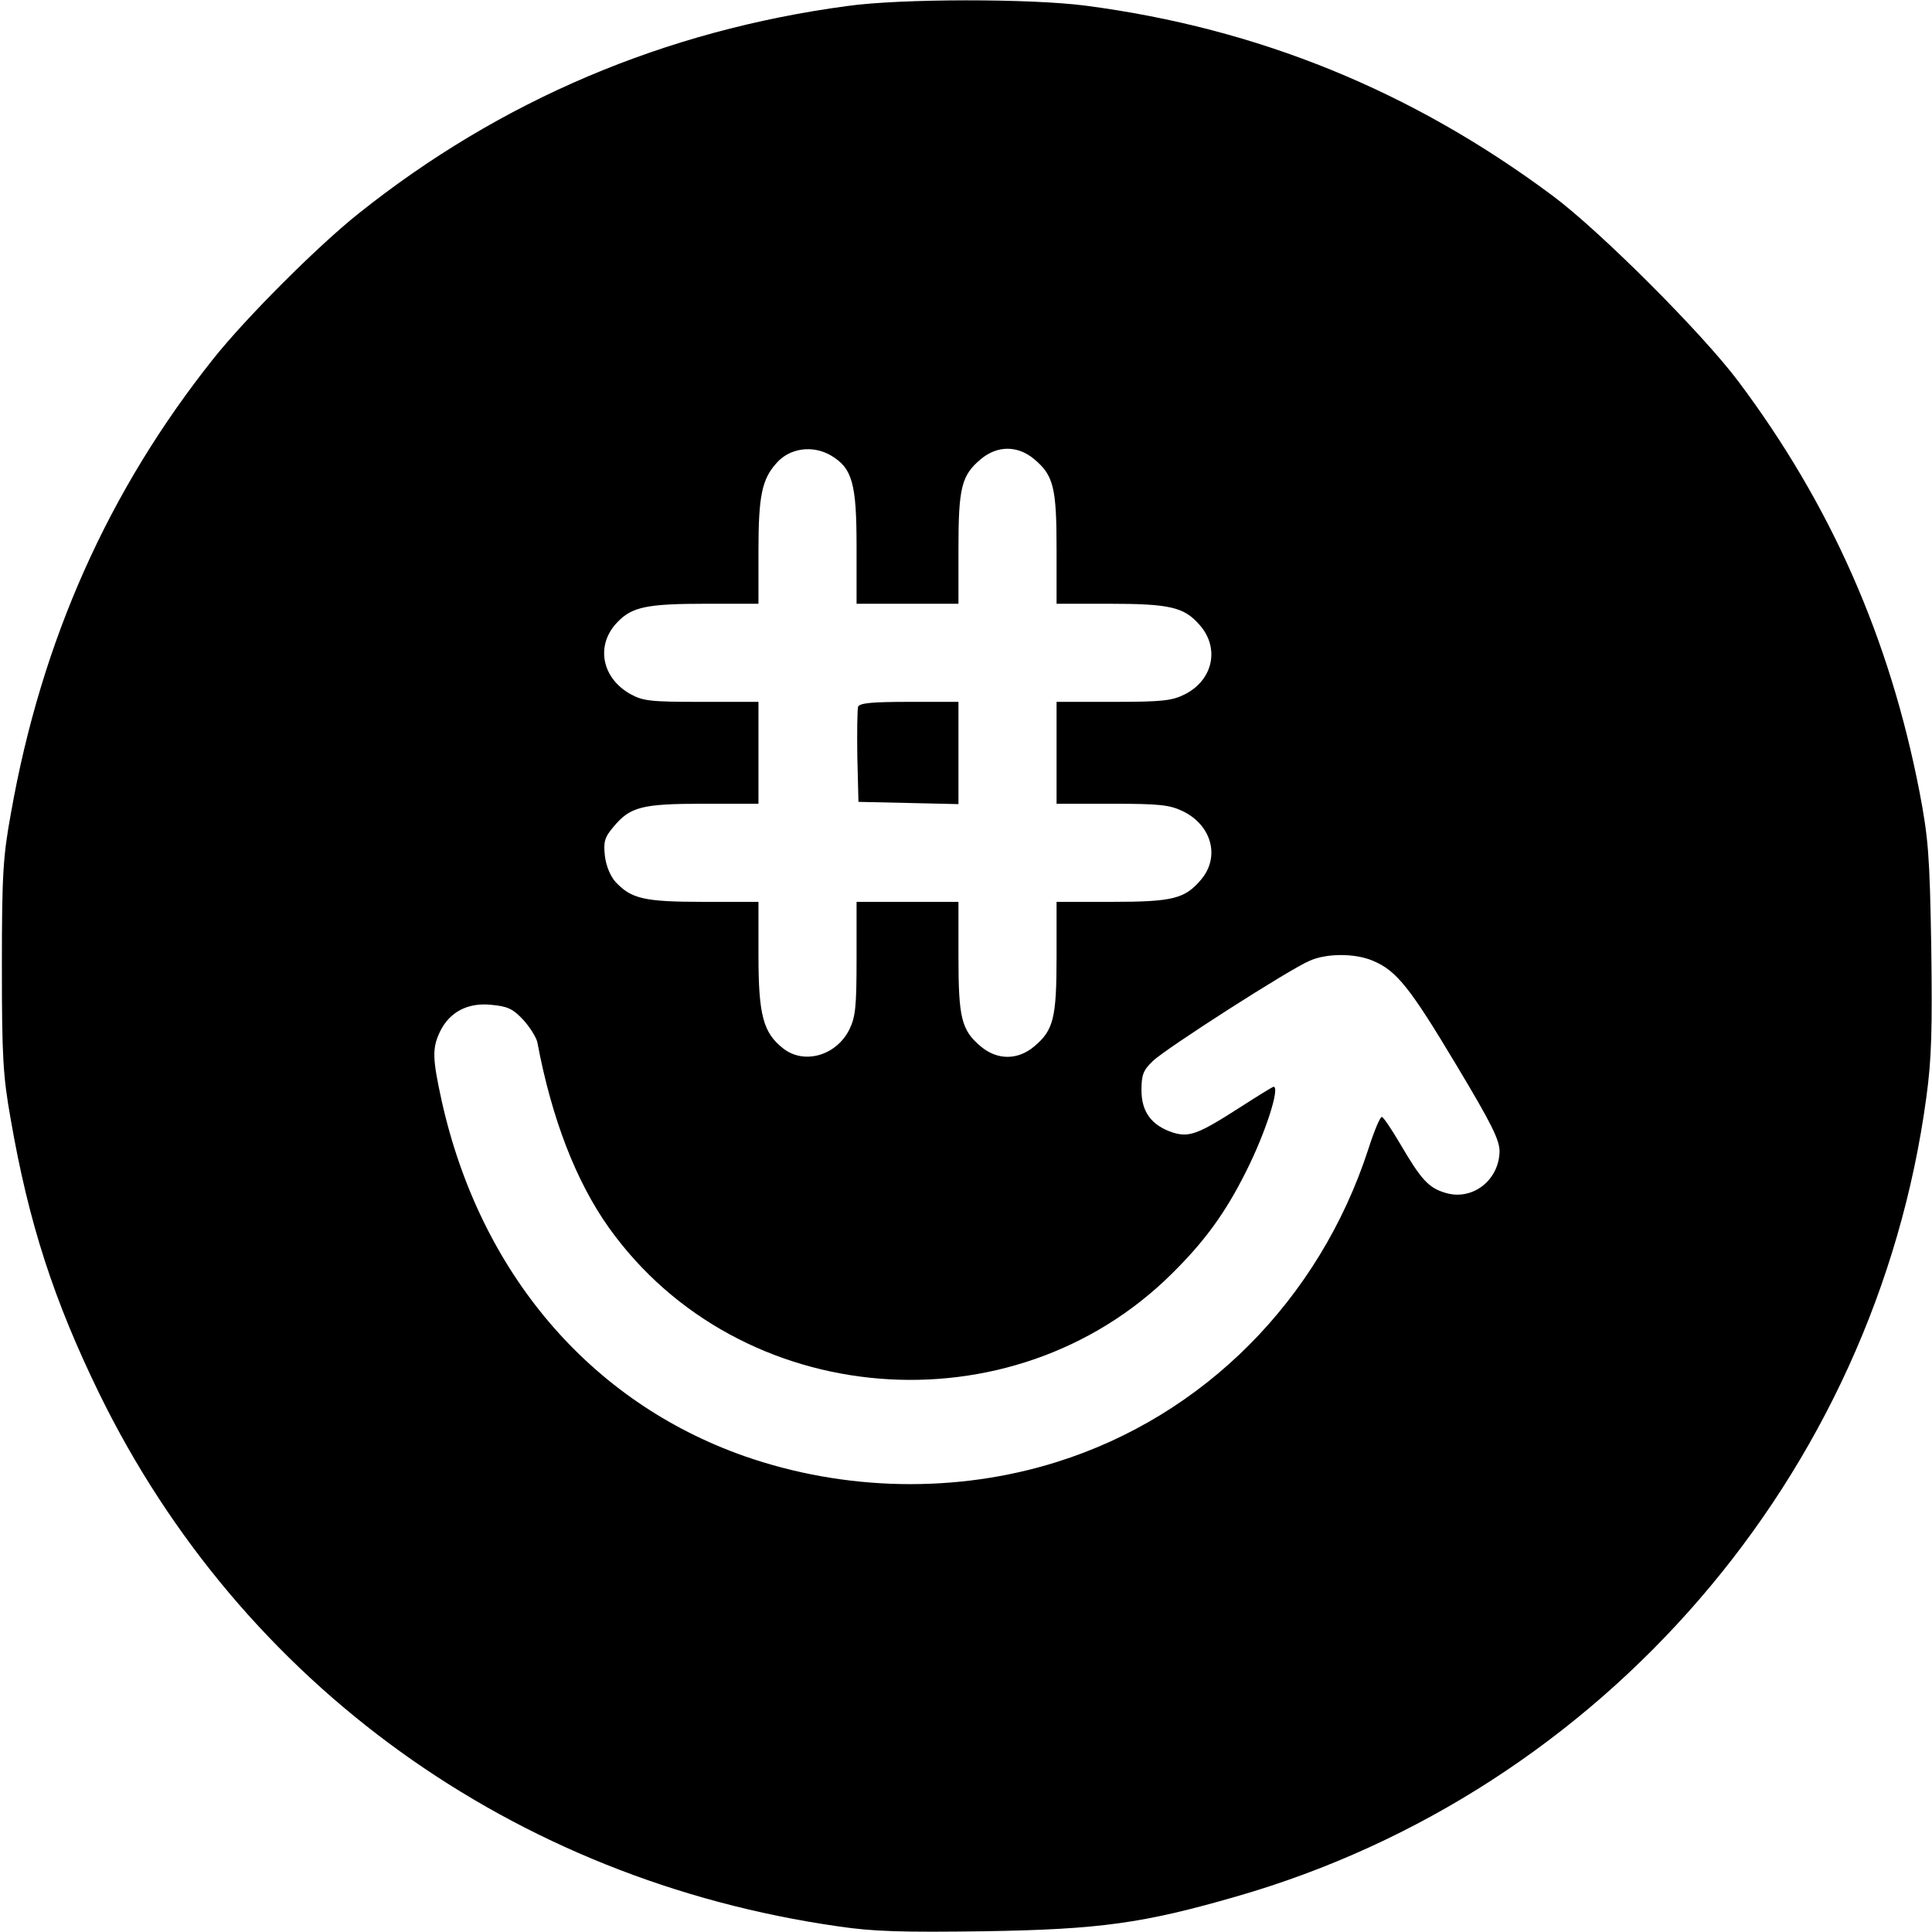 <svg version="1.0" xmlns="http://www.w3.org/2000/svg" width="682.667" height="682.667" viewBox="0 0 512 512"><path d="M224.5 1.6c-48.4 6.5-91.9 25-129.5 55C84.1 65.3 65.3 84.1 56.6 95 28.8 129.9 11 169.6 2.9 215.5.8 227 .5 231.7.5 256c0 24.1.3 29.1 2.3 40.4 4.8 27.8 11.5 48.3 23.6 73.1 37.7 76.9 109.7 128.7 195.7 141 9.4 1.4 17.1 1.6 39 1.3 30.4-.5 41.9-2.1 66.5-9.2 97.1-27.9 169.4-111.7 182.9-211.8 1.4-10.2 1.6-18 1.3-40-.4-24.3-.8-28.8-3.1-40.9-7.9-40.7-23.5-76.1-48-108.8-9.5-12.7-36.6-39.8-49.2-49.2-37.3-27.8-78-44.4-123.8-50.4-14.6-1.9-49-1.9-63.2.1zm-4.3 119.1c5.7 3.4 6.8 7.4 6.8 24.3v15h27v-14.5c0-16.3.8-19.5 5.9-23.8 4.4-3.7 9.8-3.7 14.2 0 5.1 4.3 5.9 7.5 5.9 23.8V160h13.8c16.3 0 20 .9 24.1 5.6 5.4 6.1 3.6 14.6-3.9 18.4-3.4 1.7-5.9 2-19 2h-15v27h14.7c12.6 0 15.3.3 18.8 2 7.6 3.7 9.9 12.1 4.8 18.1-4.3 5.1-7.5 5.9-23.8 5.9H280v14.5c0 16.3-.8 19.5-5.9 23.8-4.4 3.7-9.8 3.7-14.2 0-5.1-4.3-5.9-7.5-5.9-23.8V239h-27v15c0 13.1-.3 15.6-2 19-3.5 6.8-12 9.2-17.5 4.8-5.2-4.1-6.5-8.7-6.5-24.6V239h-14.5c-15.8 0-19.2-.8-23.4-5.3-1.4-1.6-2.5-4.3-2.8-6.9-.4-3.7-.1-4.9 2.3-7.7 4.4-5.3 7.5-6.1 23.9-6.1H201v-27h-15.1c-13.5 0-15.5-.2-18.9-2.1-7.6-4.3-9.2-13-3.4-19 3.9-4.1 7.9-4.9 23.7-4.9H201v-14c0-14.5.9-19 4.8-23.3 3.5-4 9.6-4.8 14.4-2zm143.6 133.9c6.3 2.6 9.9 7.2 22 27.4 9.6 16 11.6 20.1 11.6 23.2-.2 7.7-7.3 13.1-14.4 10.9-4.4-1.3-6.4-3.5-11.9-12.9-2.3-3.9-4.5-7.2-4.9-7.2-.5 0-2.1 3.9-3.6 8.6-13 39.9-43.6 70.6-82.4 82.8-26.6 8.4-56.3 7.8-82.9-1.5-41-14.4-70.2-48.7-80.3-94.4-2.4-11-2.5-13.7-.4-18.1 2.5-5.2 7.4-7.8 13.7-7.1 4.2.4 5.6 1 8.4 4 1.8 2 3.4 4.6 3.7 5.9 3.8 20.3 10.3 37 19 49.2 34.5 48.3 106.8 54.2 149.2 12.1 8.8-8.7 14.2-16.2 19.6-27 5.2-10.3 9.1-22.5 7.3-22.5-.2 0-4.3 2.5-9.1 5.6-10.9 7-13.3 7.9-17.7 6.5-5.6-1.9-8.2-5.5-8.2-11.2 0-4.1.5-5.3 3-7.7 3.4-3.3 36.3-24.4 41.6-26.6 4.5-2 12-2 16.7 0z"/><path d="M227.4 187.3c-.2.7-.3 6.7-.2 13.3l.3 11.9 13.3.3 13.2.3V186h-13c-9.8 0-13.2.3-13.6 1.3z"/></svg>